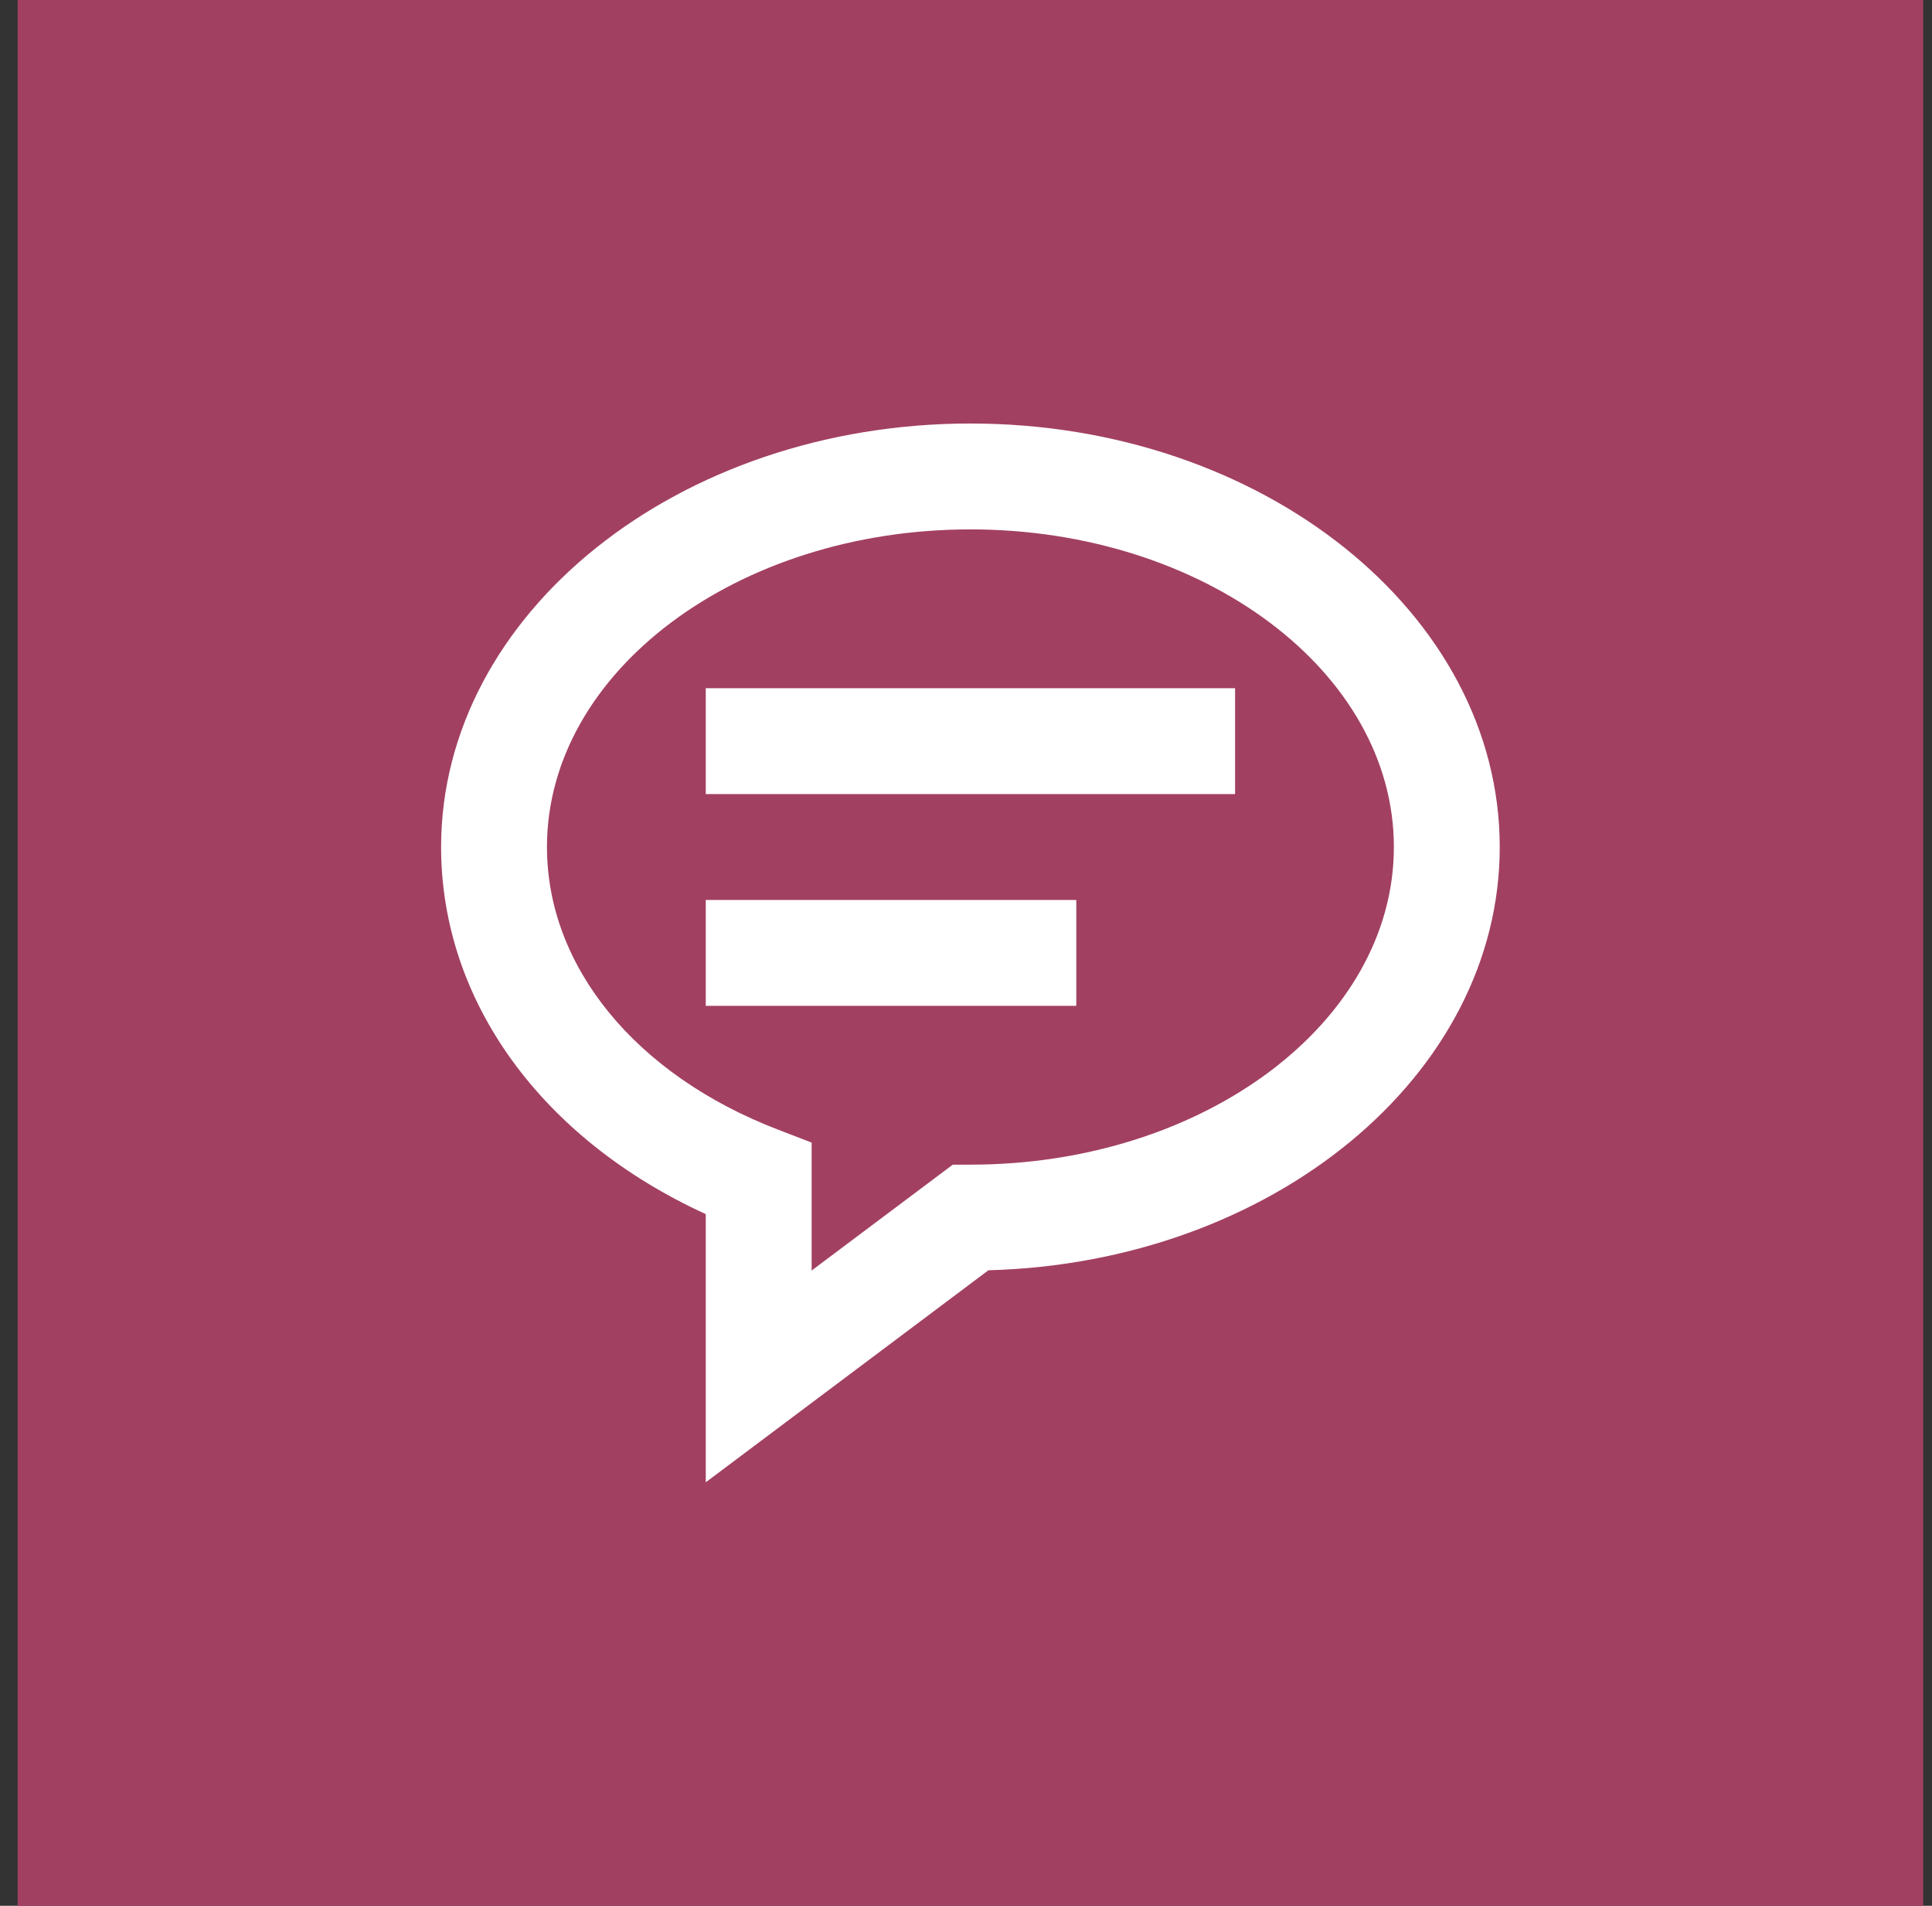 <?xml version="1.0" encoding="UTF-8"?>
<svg xmlns="http://www.w3.org/2000/svg" width="73" height="72" viewBox="0 0 73 72" fill="none">
  <rect x="0" y="0" width="73" height="72" fill="#333333" stroke="none"/>
  <rect width="72" height="72" transform="translate(0.667)" fill="#A24062"></rect>
  <path d="M36.667 16C25.639 16 16.667 23.178 16.667 32C16.667 37.816 20.463 43.03 26.667 45.868V56L37.347 47.99C48.061 47.704 56.667 40.64 56.667 32C56.667 23.178 47.695 16 36.667 16ZM36.667 44H36.001L30.667 48V43.166L29.385 42.672C24.007 40.602 20.667 36.512 20.667 32C20.667 25.382 27.845 20 36.667 20C45.489 20 52.667 25.382 52.667 32C52.667 38.618 45.489 44 36.667 44Z" fill="white"></path>
  <path d="M26.667 26H46.667V30H26.667V26ZM26.667 34H40.667V38H26.667V34Z" fill="white"></path>
</svg>

